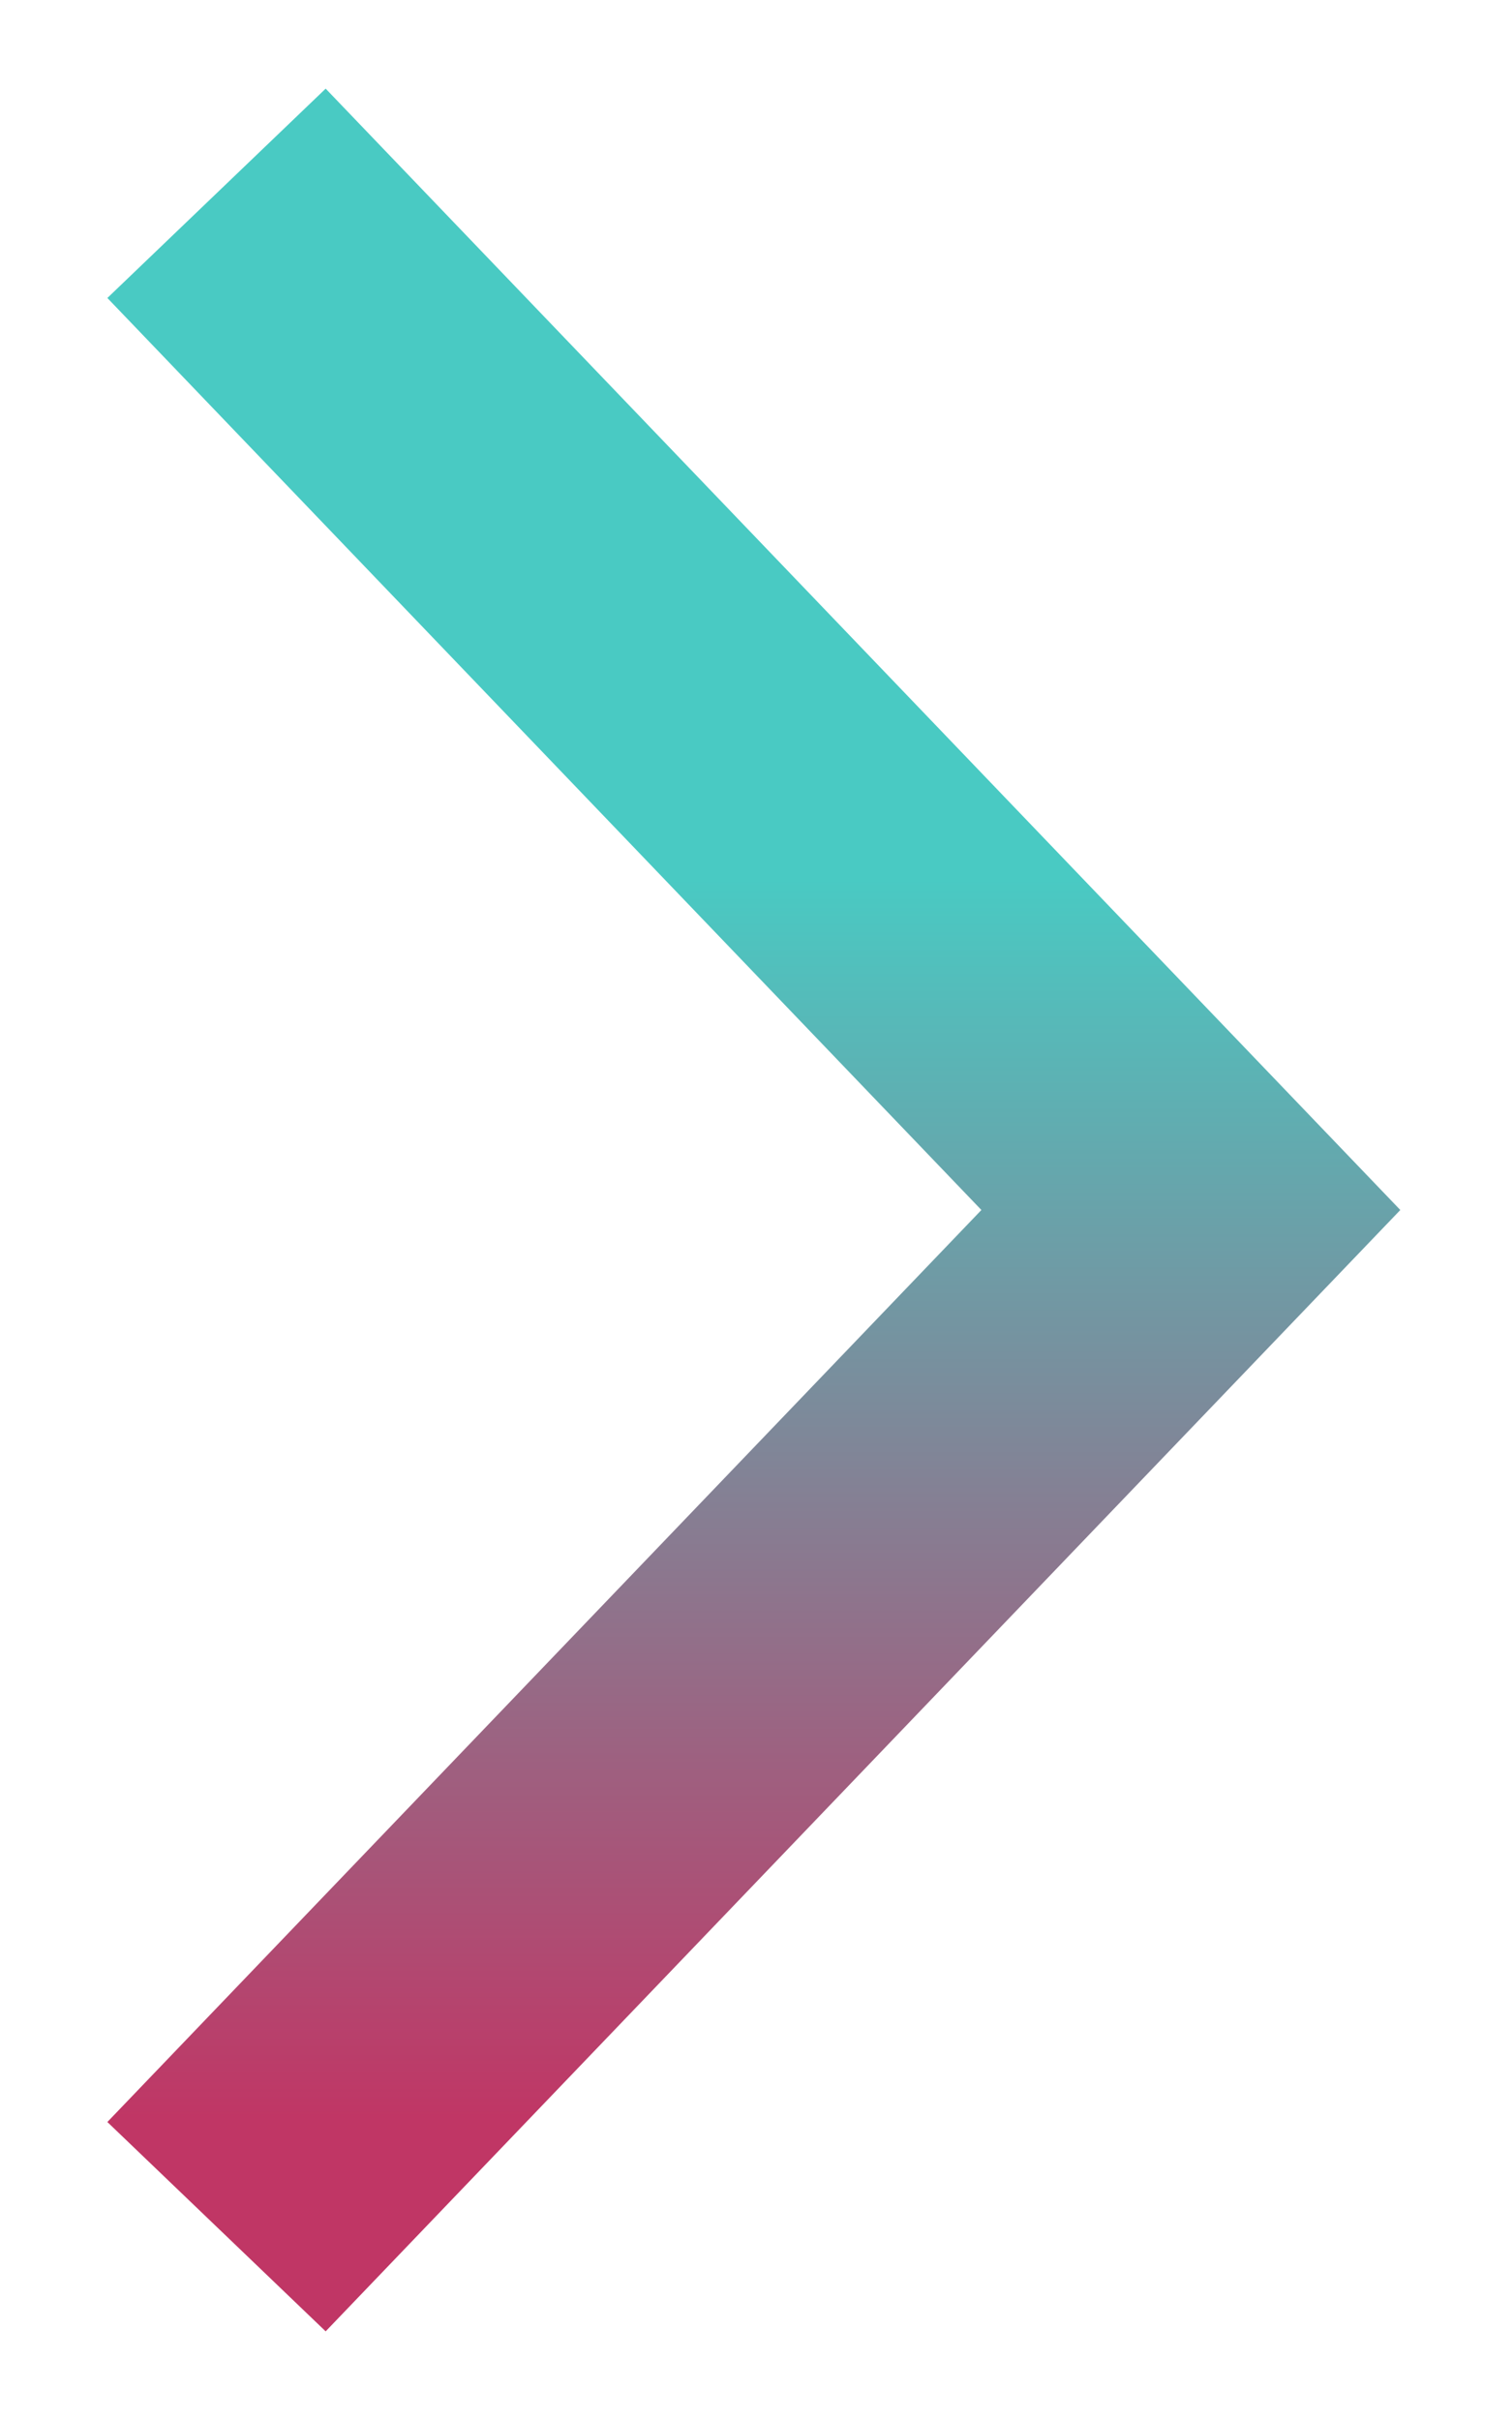 <svg width="10" height="16" viewBox="0 0 10 16" fill="none" xmlns="http://www.w3.org/2000/svg">
<g id="ICO / Select">
<path id="Path 4" d="M2.124 14L7.876 8L2.124 2" stroke="url(#paint0_linear_886_5470)" stroke-width="2" stroke-linecap="square"/>
</g>
<defs>
<linearGradient id="paint0_linear_886_5470" x1="4.281" y1="14" x2="4.281" y2="5.806" gradientUnits="userSpaceOnUse">
<stop stop-color="#C03665"/>
<stop offset="1" stop-color="#49CAC3"/>
</linearGradient>
</defs>
</svg>
